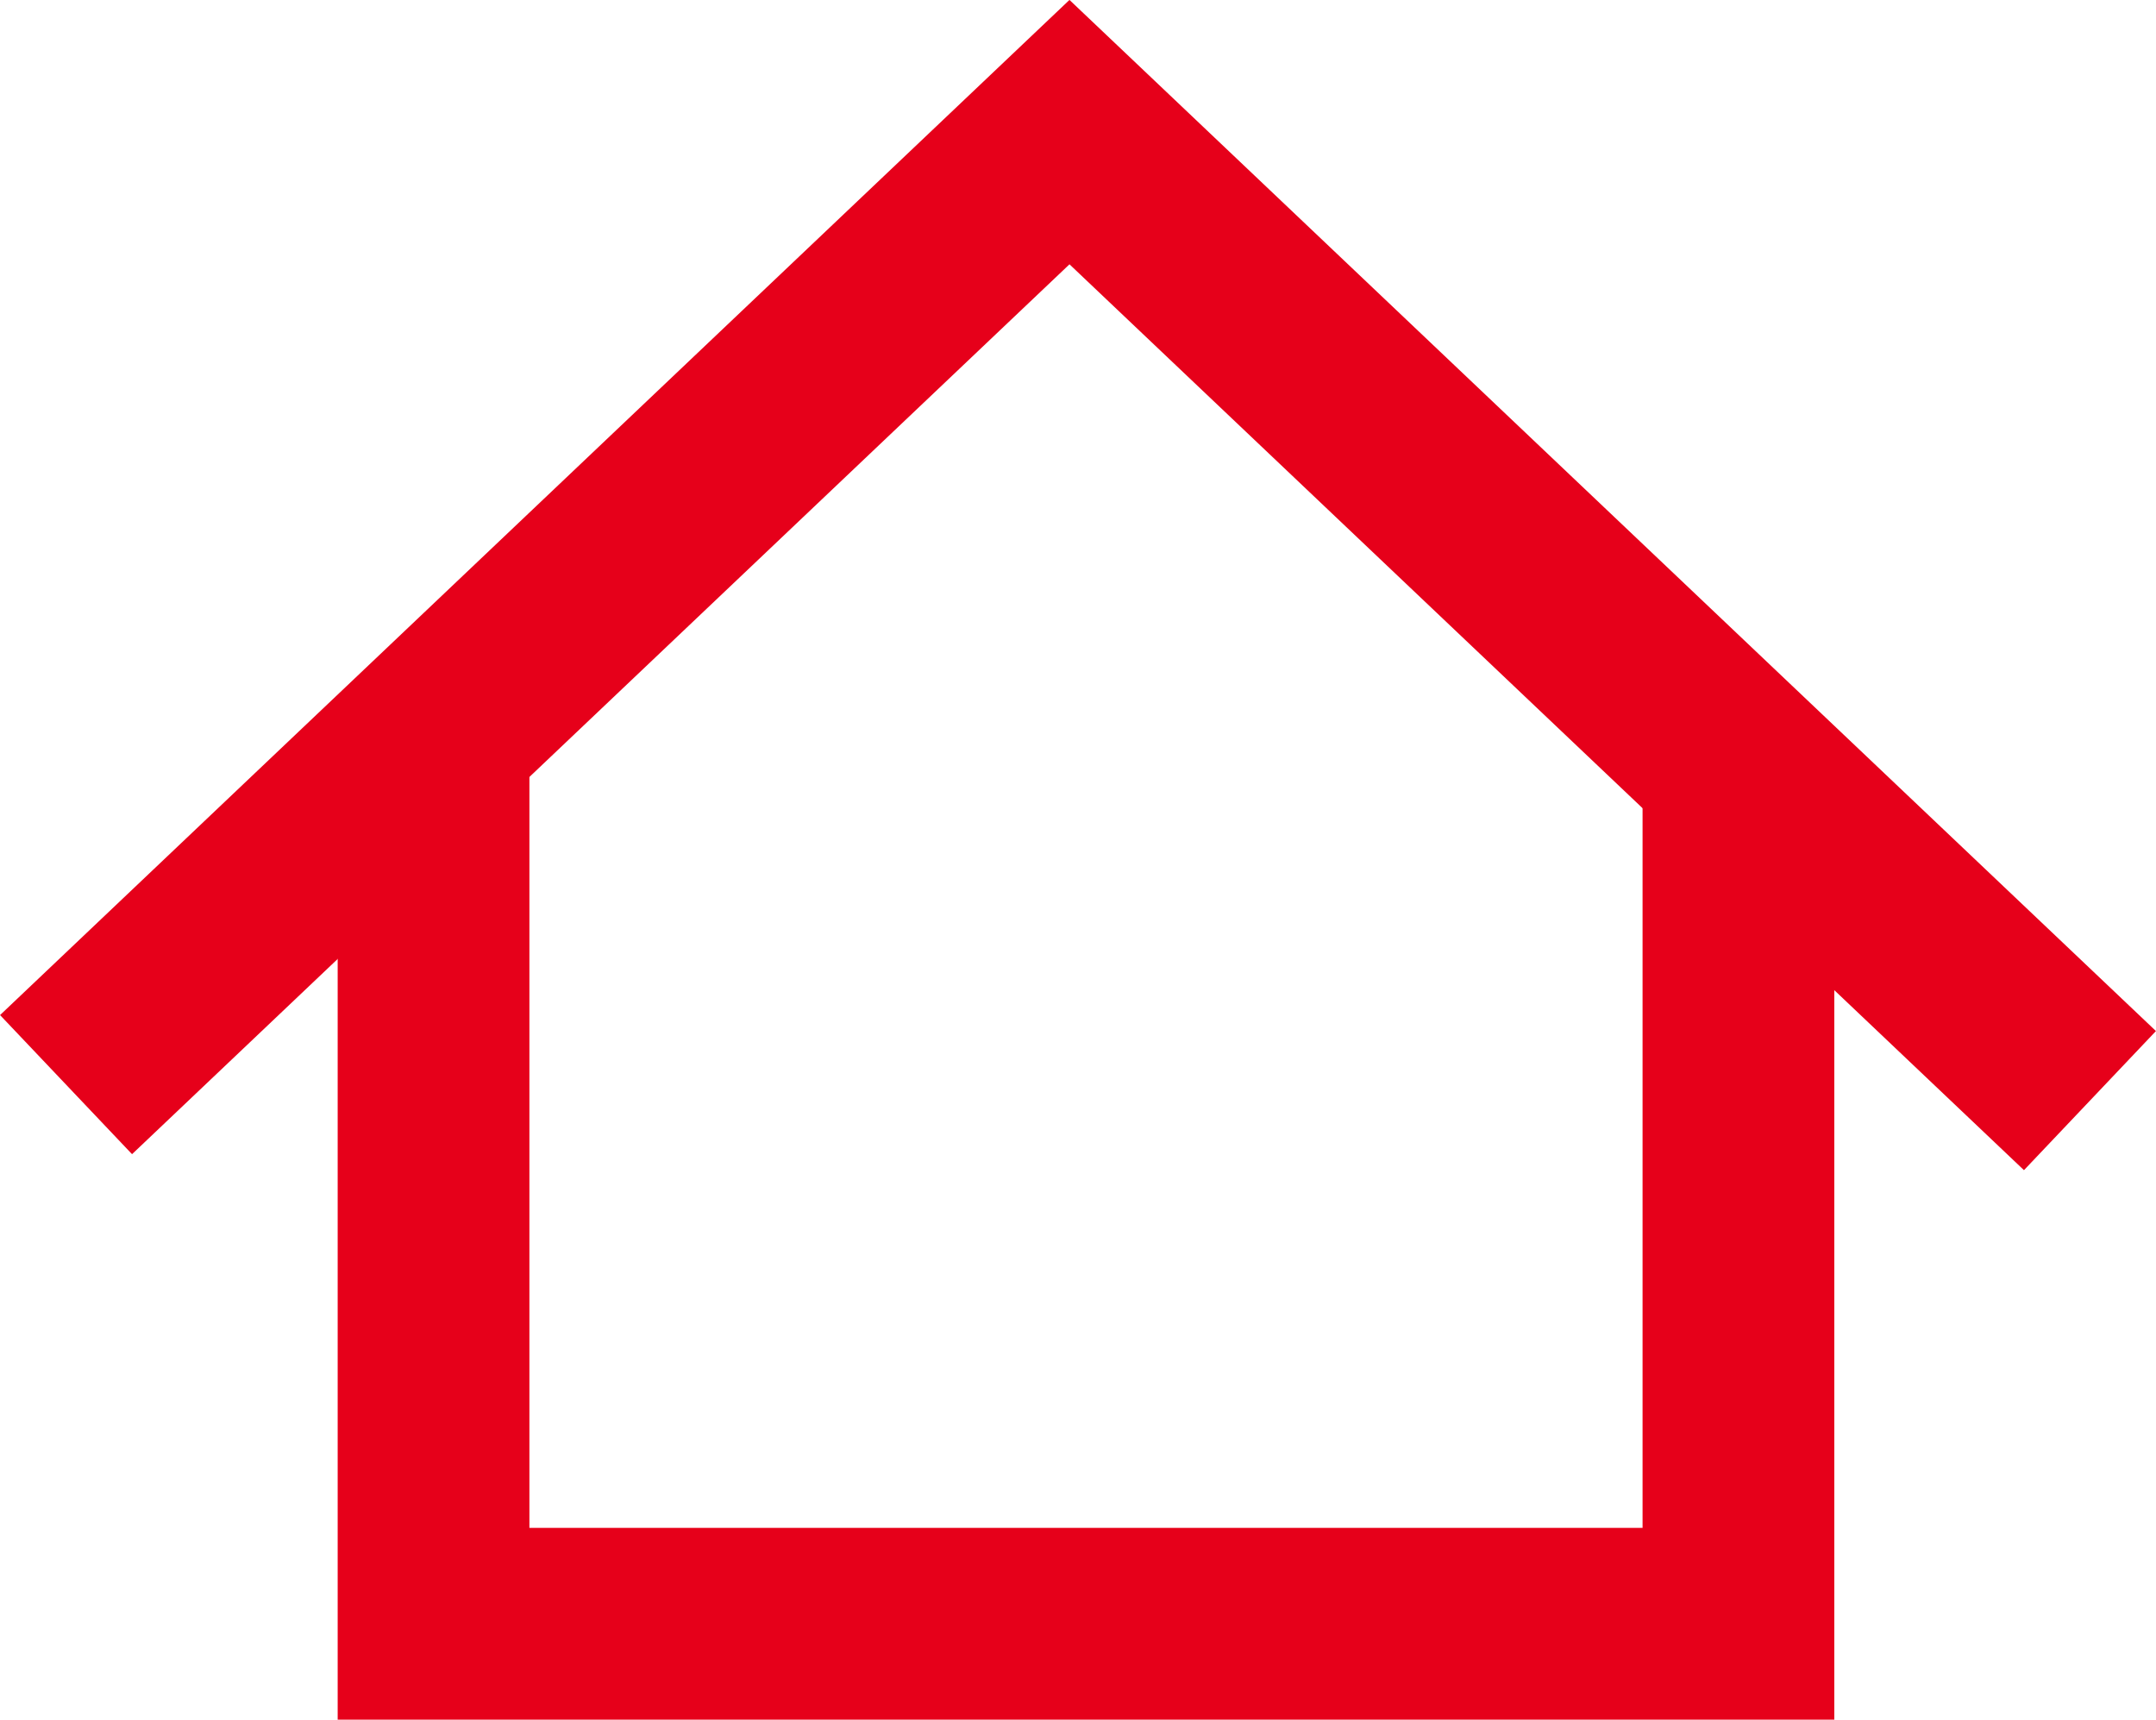 <svg xmlns="http://www.w3.org/2000/svg" viewBox="0 0 20.24 16.14"><defs><style>.cls-1{fill:none;stroke:#e6001a;stroke-miterlimit:10;stroke-width:1.8px;}</style></defs><title>icon-home_r</title><g id="レイヤー_2" data-name="レイヤー 2"><g id="Main_Menu" data-name="Main Menu"><polyline class="cls-1" points="0.62 10.18 10.04 1.24 19.62 10.33"/><polyline class="cls-1" points="4.07 7.2 4.07 15.24 16.32 15.24 16.32 7.2"/></g></g></svg>